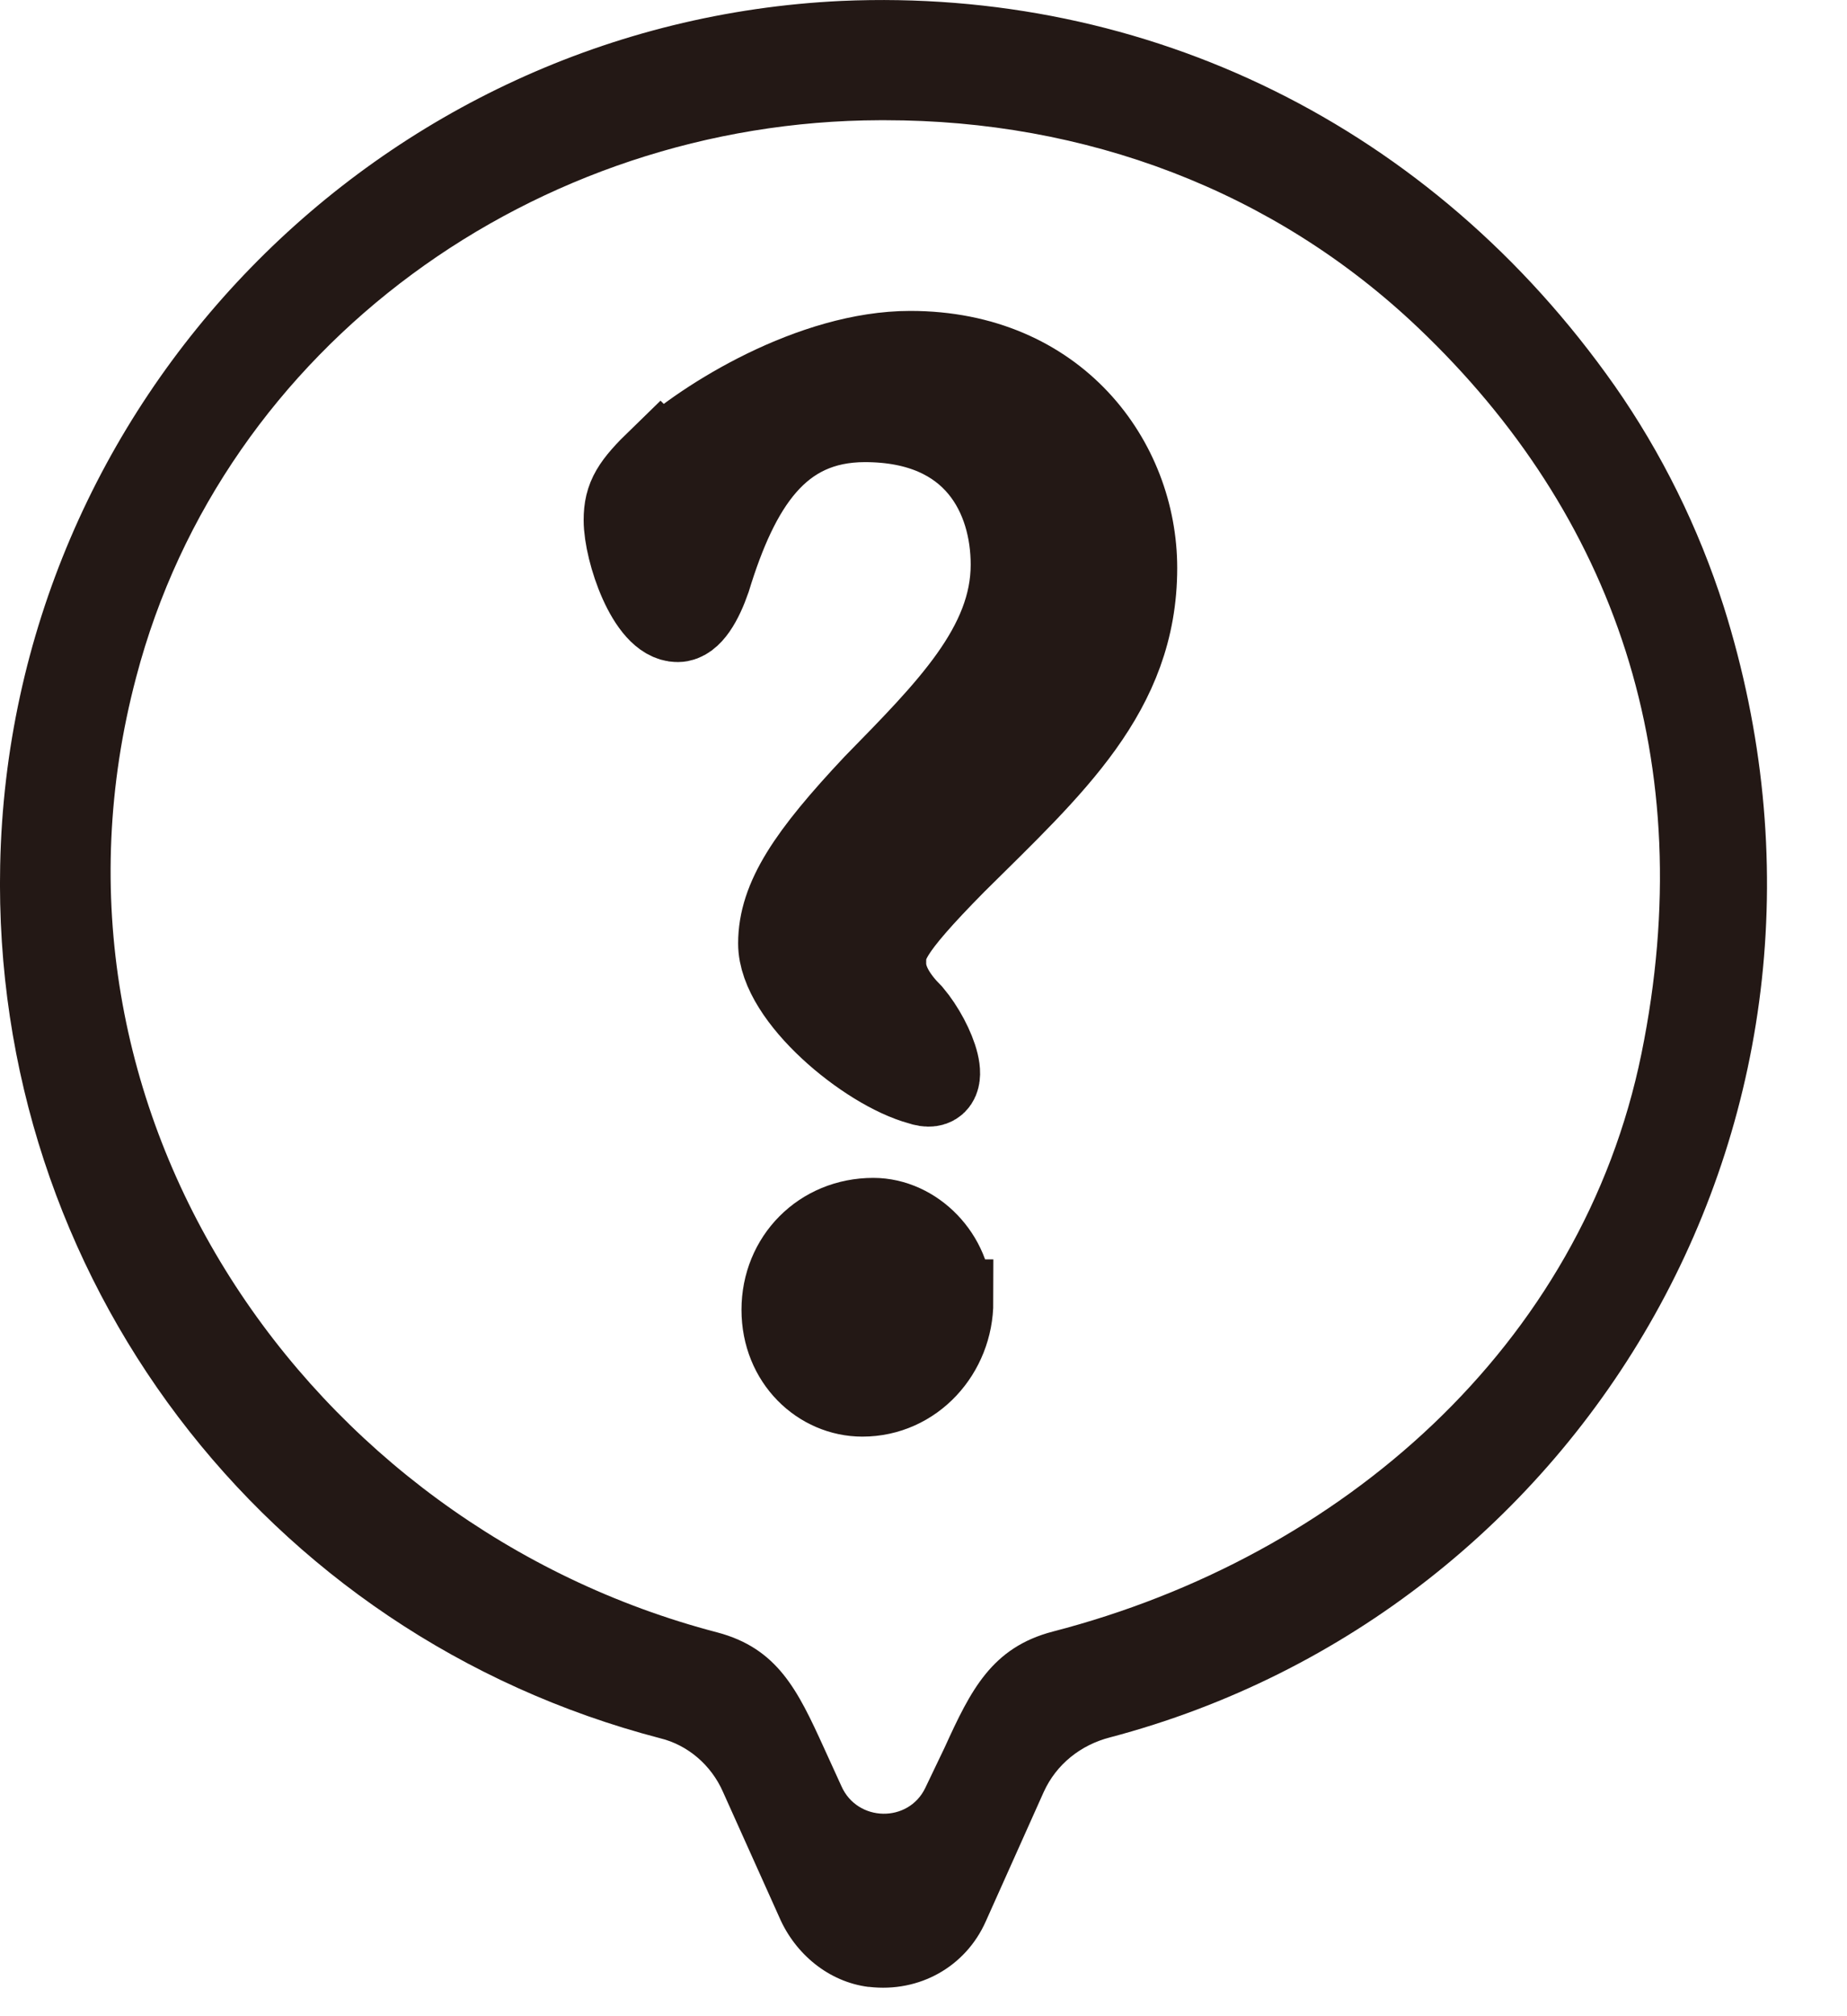 <svg width="22" height="24" viewBox="0 0 22 24" fill="none" xmlns="http://www.w3.org/2000/svg">
<path d="M10.342 23.651C9.872 23.591 9.472 23.261 9.282 22.821L8.612 21.331C8.472 21.011 8.192 20.771 7.862 20.691C3.142 19.461 -0.098 15.191 0.002 10.301C0.112 4.791 4.512 0.271 10.022 0.011C13.662 -0.149 17.052 1.491 19.232 4.591C19.792 5.391 20.232 6.281 20.532 7.221C22.432 13.251 18.872 19.191 13.222 20.681C12.872 20.771 12.582 21.001 12.432 21.331L11.742 22.871C11.502 23.411 10.952 23.721 10.352 23.651H10.342ZM10.522 1.431H10.482C6.392 1.441 2.662 4.101 1.622 8.061C0.252 13.231 3.672 18.161 8.542 19.431C9.262 19.621 9.502 20.121 9.812 20.801L10.022 21.261C10.212 21.691 10.822 21.701 11.022 21.281L11.252 20.801C11.562 20.121 11.812 19.611 12.542 19.421C15.982 18.531 18.842 16.021 19.552 12.541C20.262 9.061 19.222 6.121 16.902 3.911C15.172 2.261 12.922 1.431 10.542 1.431H10.522Z" fill="#231815"/>
<path d="M7.872 5.481C8.402 4.991 9.682 4.201 10.842 4.201C12.582 4.201 13.522 5.501 13.522 6.761C13.522 8.231 12.532 9.111 11.372 10.261C10.532 11.111 10.532 11.251 10.532 11.471C10.532 11.691 10.672 11.901 10.852 12.081C11.122 12.401 11.362 13.031 10.962 12.891C10.332 12.721 9.292 11.861 9.292 11.231C9.292 10.701 9.632 10.191 10.422 9.351C11.292 8.461 12.062 7.701 12.062 6.721C12.062 5.921 11.632 5.001 10.302 5.001C9.262 5.001 8.782 5.781 8.442 6.891C8.352 7.151 8.222 7.381 8.072 7.381C7.732 7.381 7.452 6.561 7.452 6.191C7.452 5.921 7.542 5.781 7.862 5.471L7.872 5.481ZM11.332 15.491C11.332 16.091 10.872 16.601 10.272 16.601C9.782 16.601 9.332 16.191 9.332 15.591C9.332 14.991 9.792 14.521 10.402 14.521C10.882 14.521 11.322 14.961 11.322 15.491H11.332Z" fill="#231815" stroke="#231815" stroke-miterlimit="10"/>
</svg>
